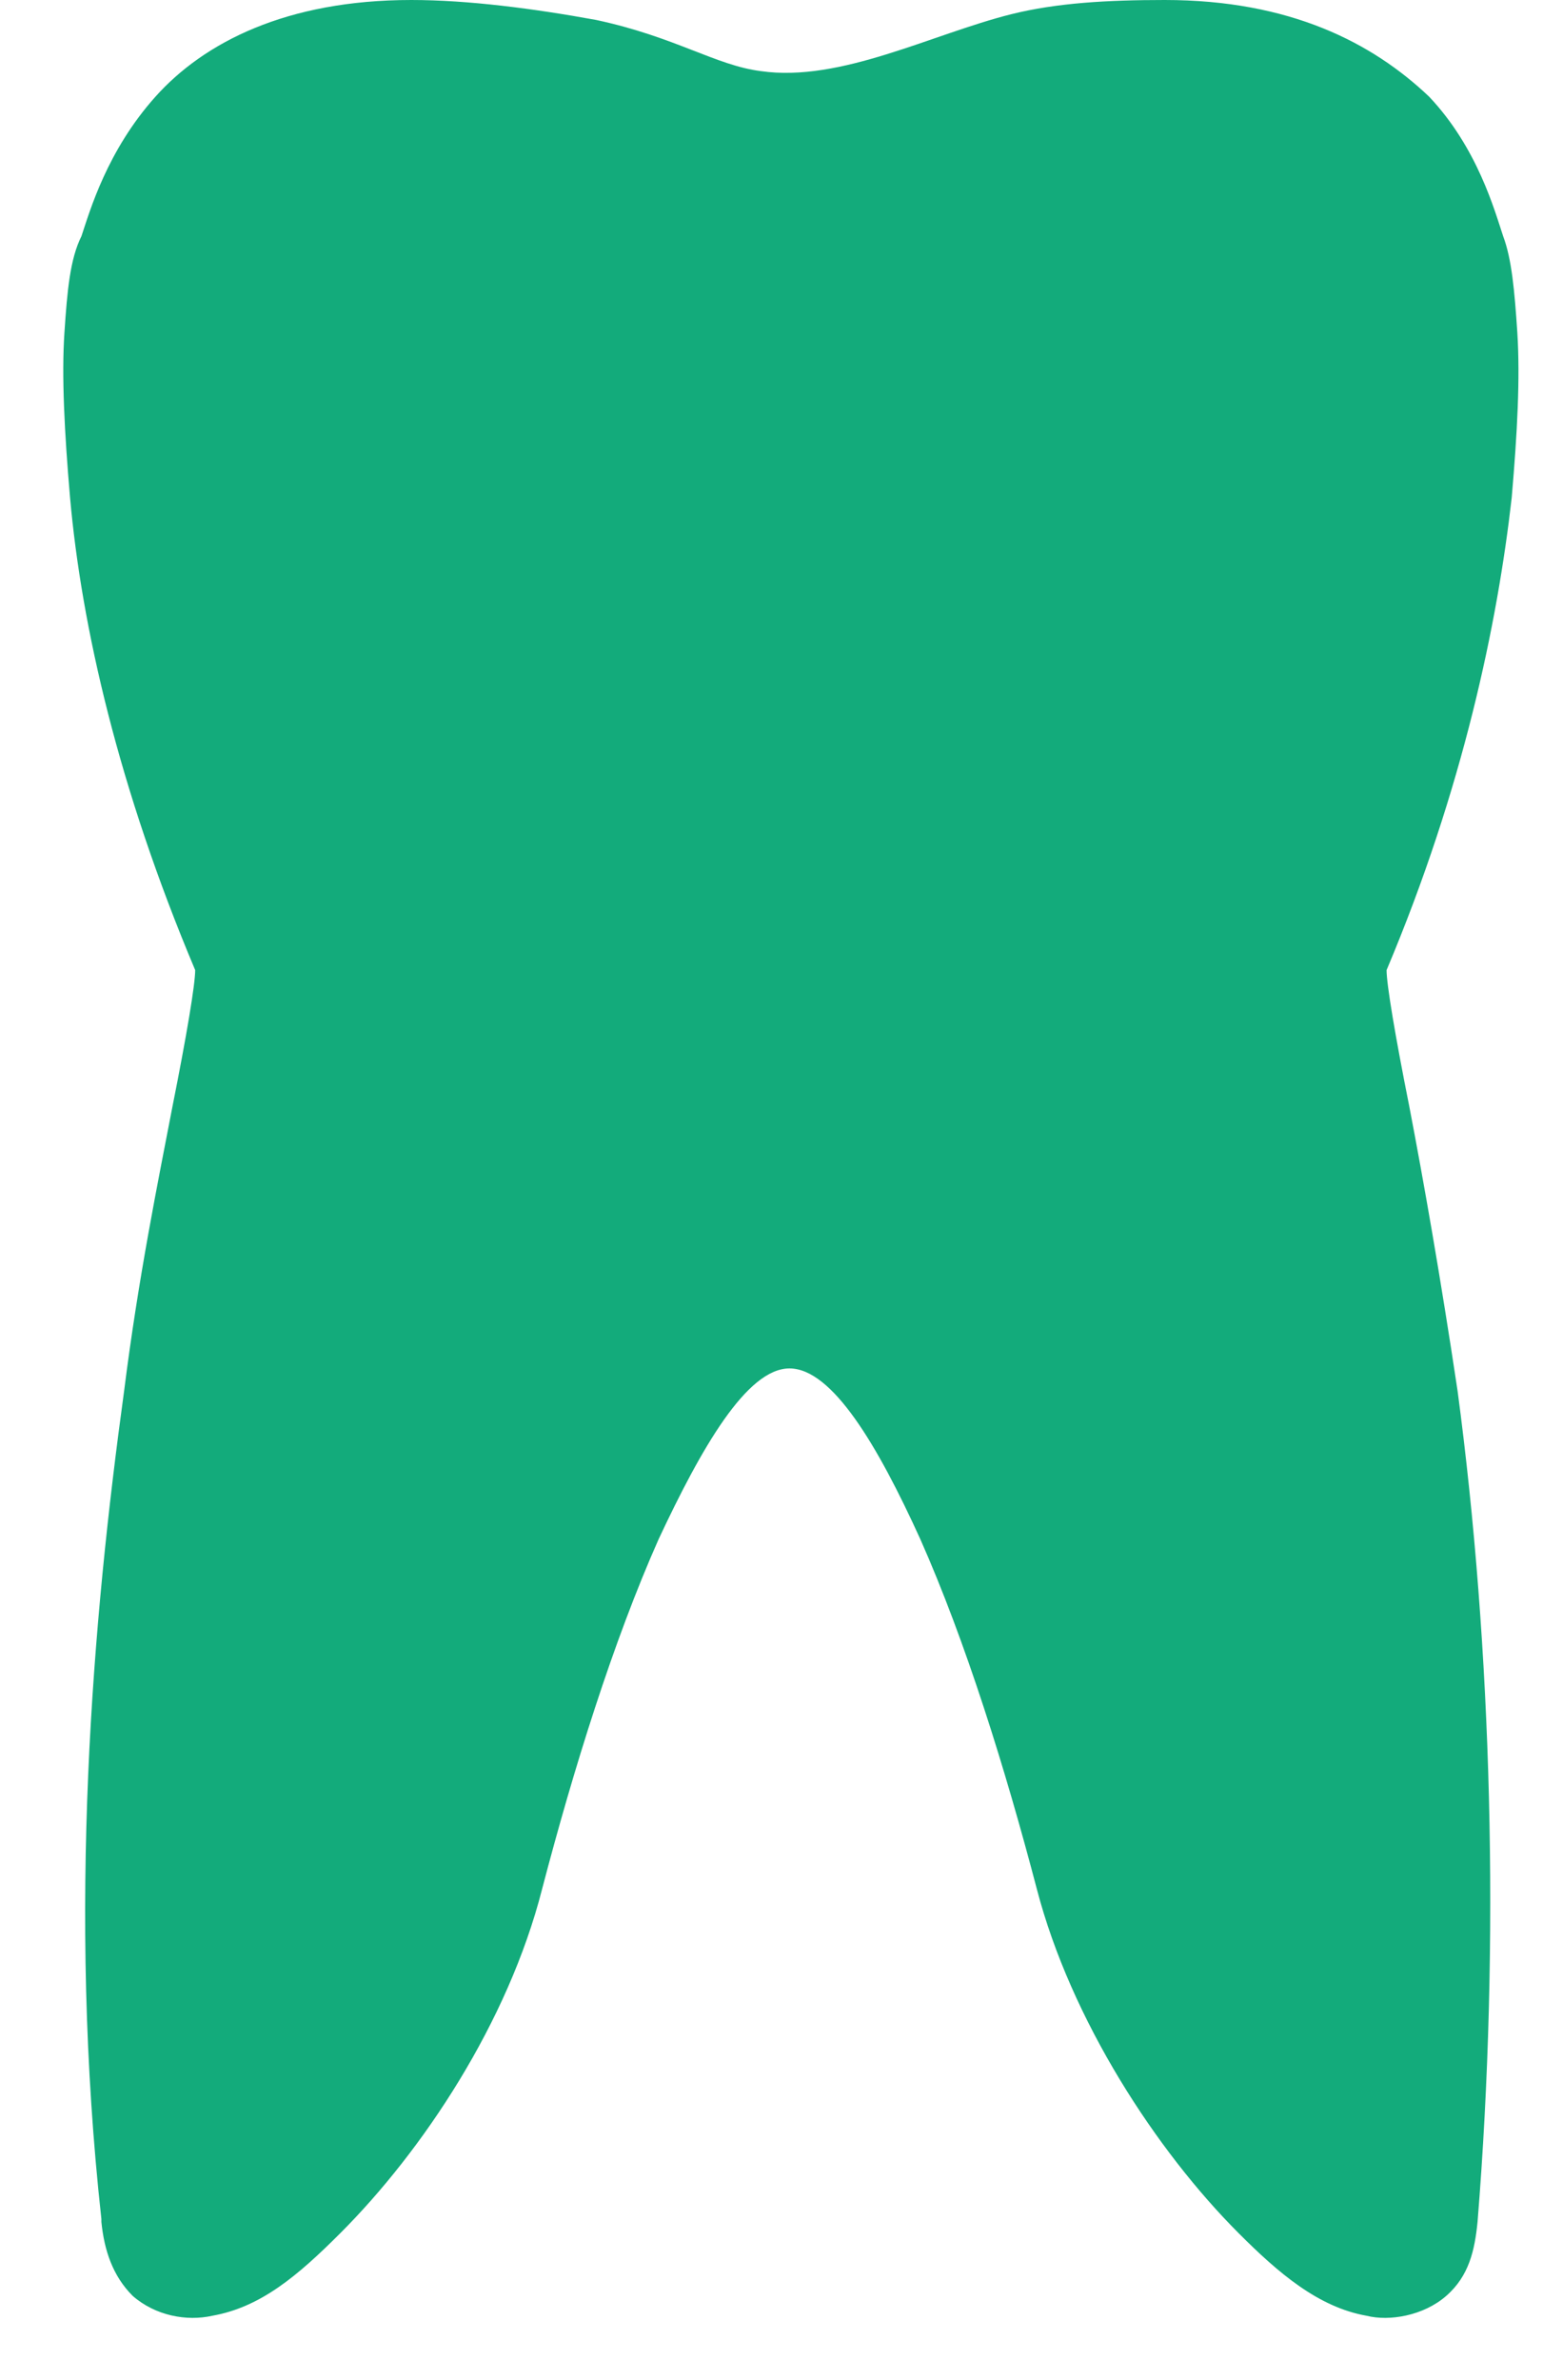 <svg width="24" height="37" viewBox="0 0 24 37" fill="none" xmlns="http://www.w3.org/2000/svg">
<path d="M6.397 0C4.451 0 3.169 0.663 2.417 1.504C1.665 2.344 1.4 3.273 1.267 3.671C1.09 4.025 1.046 4.511 1.002 5.174C0.957 5.838 1.002 6.722 1.09 7.74C1.267 9.73 1.842 12.251 3.036 15.081C3.036 15.302 2.903 16.098 2.682 17.204C2.461 18.354 2.152 19.858 1.93 21.627C1.444 25.165 1.046 29.676 1.577 34.496C1.577 34.496 1.577 34.496 1.577 34.541C1.621 34.983 1.754 35.381 2.063 35.69C2.417 36 2.903 36.089 3.301 36C4.053 35.867 4.628 35.381 5.292 34.717C6.574 33.435 7.901 31.445 8.432 29.366C8.918 27.509 9.537 25.518 10.245 23.926C10.908 22.511 11.616 21.273 12.279 21.273C12.943 21.273 13.65 22.467 14.314 23.926C15.021 25.518 15.64 27.509 16.127 29.366C16.658 31.401 17.985 33.435 19.267 34.717C19.886 35.337 20.505 35.867 21.257 36C21.611 36.089 22.142 36 22.496 35.69C22.849 35.381 22.938 34.983 22.982 34.541C23.336 30.162 23.203 25.607 22.672 21.627C22.407 19.858 22.142 18.354 21.921 17.204C21.7 16.098 21.567 15.302 21.567 15.081C22.761 12.251 23.292 9.685 23.513 7.74C23.601 6.722 23.645 5.882 23.601 5.174C23.557 4.511 23.513 4.025 23.38 3.671C23.247 3.273 22.982 2.3 22.23 1.504C21.346 0.663 20.063 0 18.117 0C17.233 0 16.437 0.044 15.729 0.221C14.491 0.531 13.075 1.283 11.837 1.106C11.13 1.017 10.51 0.575 9.272 0.31C8.299 0.133 7.282 0 6.397 0Z" fill="#13AB7B"/>
</svg>